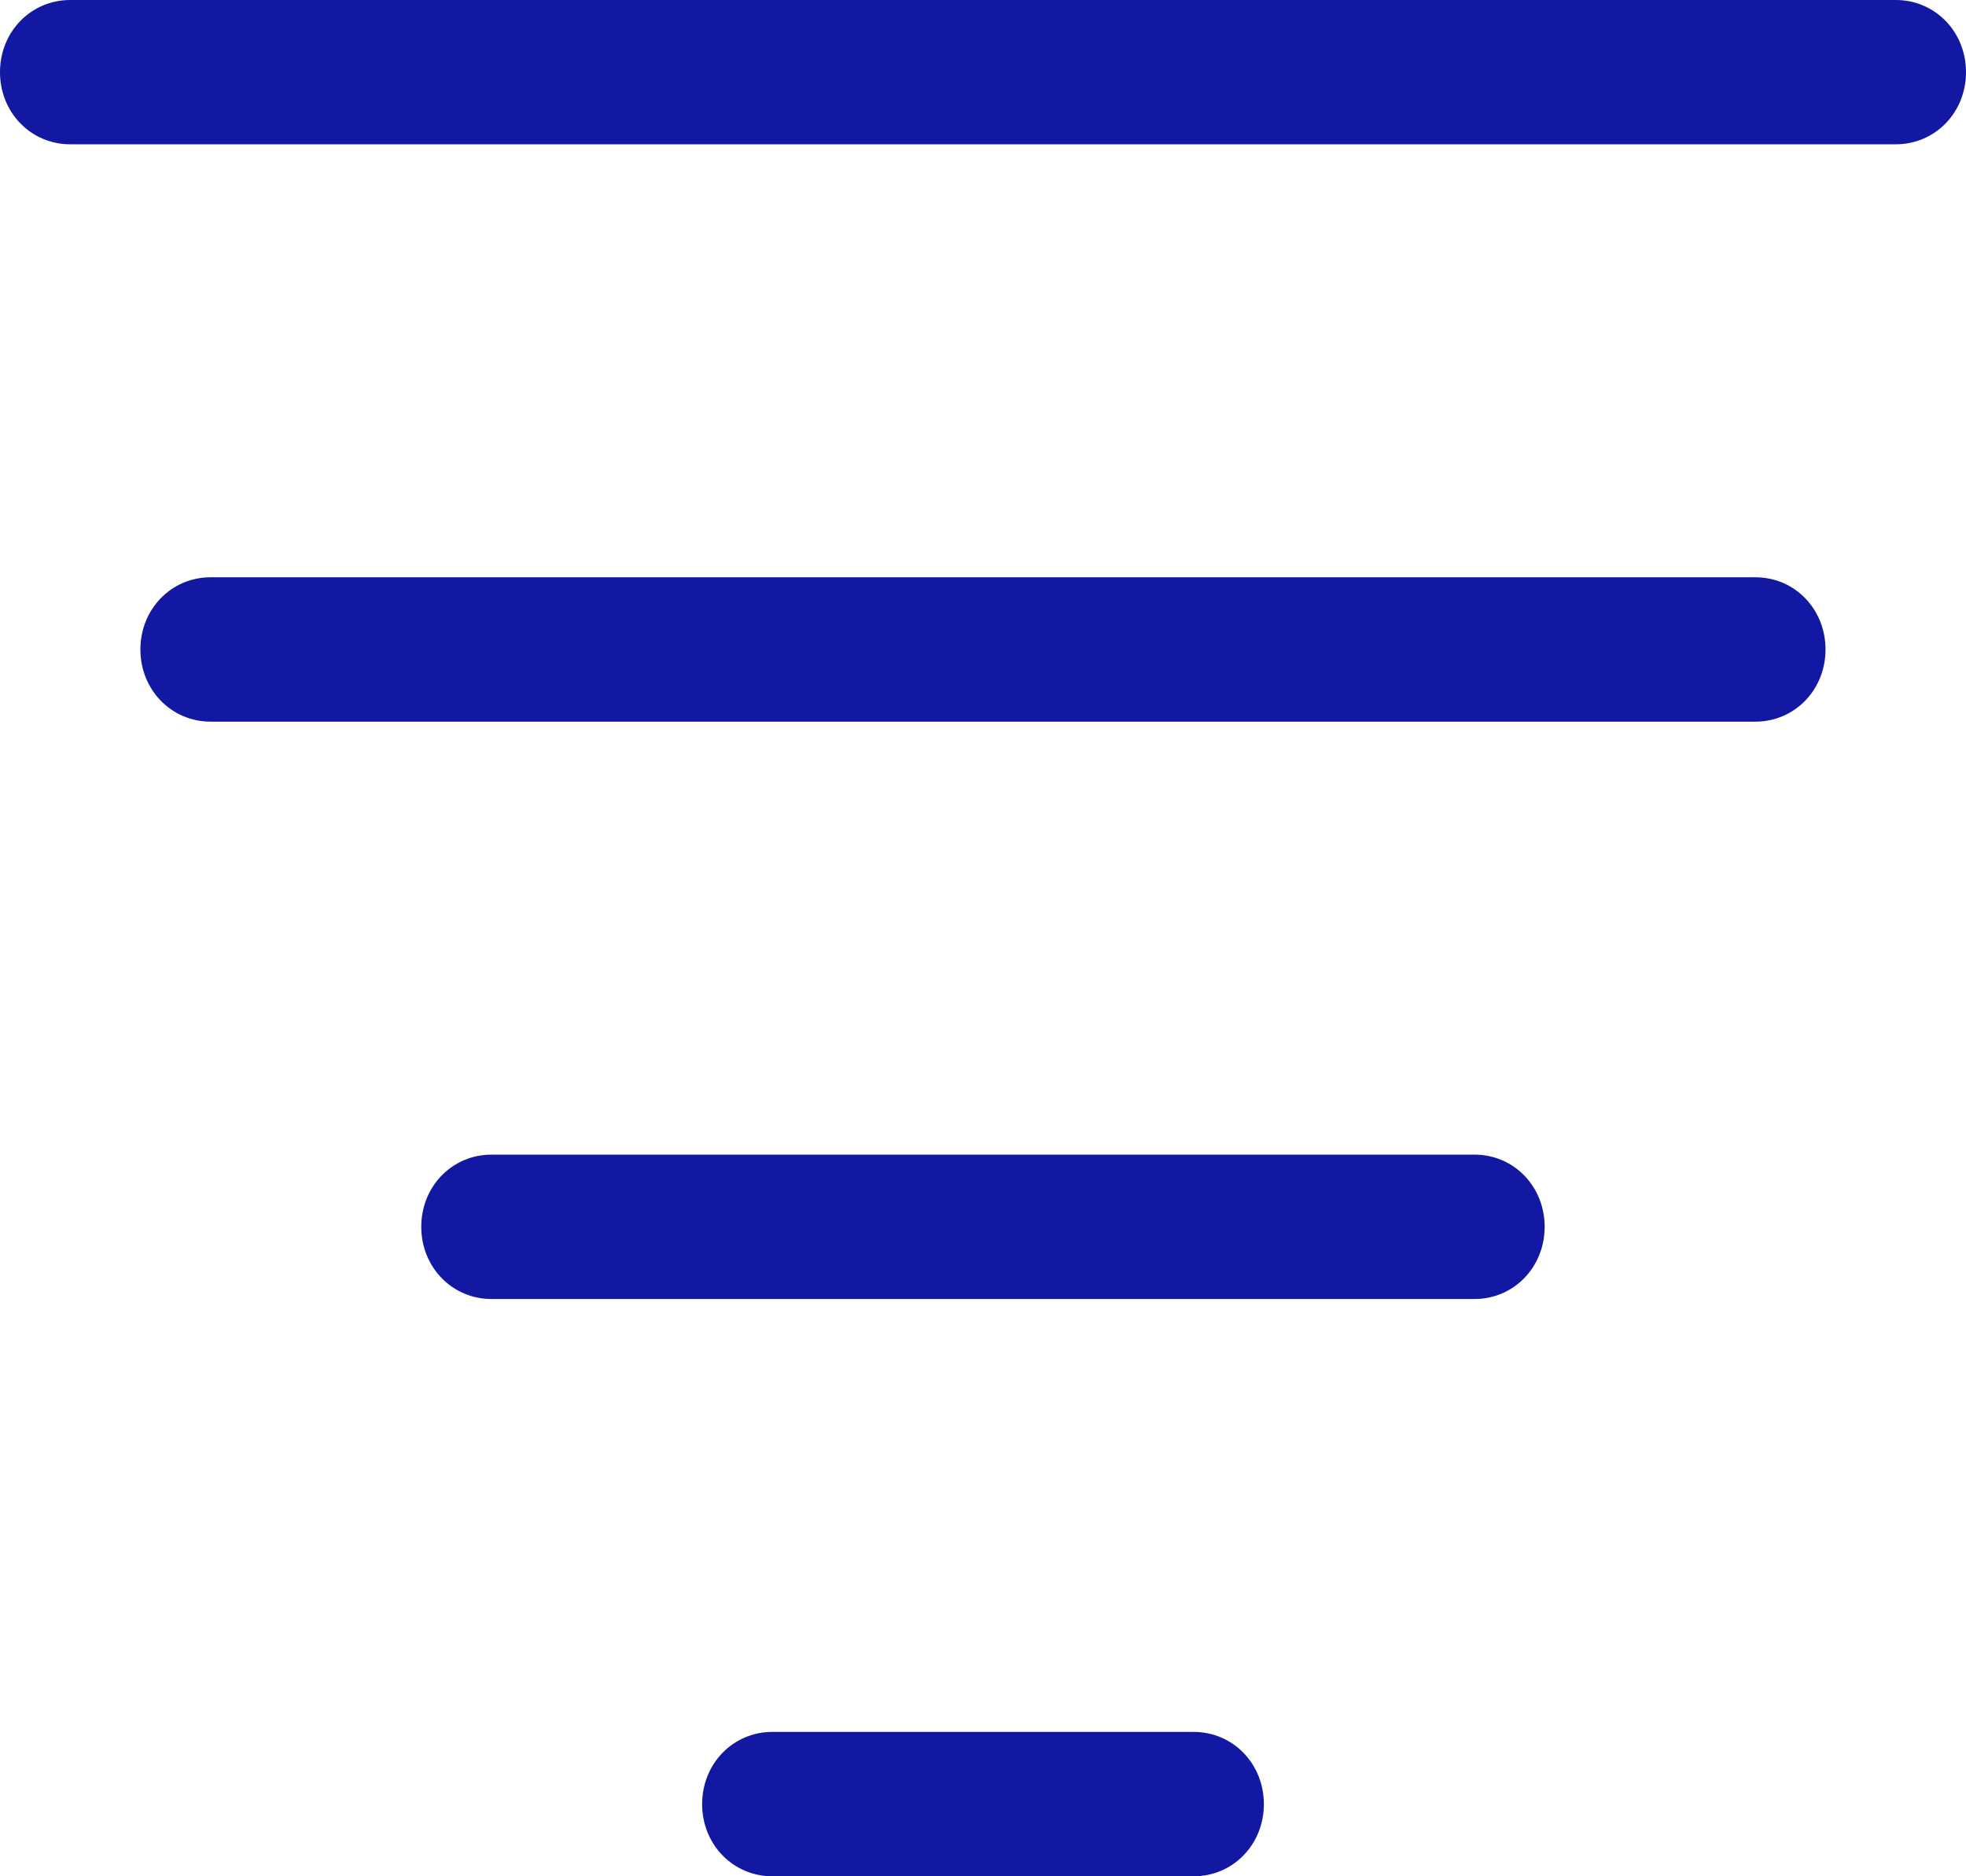 <svg width="22" height="21" viewBox="0 0 22 21" fill="none" xmlns="http://www.w3.org/2000/svg">
<path d="M19.643 8.077H2.357C1.917 8.077 1.571 7.721 1.571 7.269C1.571 6.817 1.917 6.461 2.357 6.461H19.643C20.083 6.461 20.428 6.817 20.428 7.269C20.428 7.721 20.083 8.077 19.643 8.077Z" fill="#1218A2"/>
<path d="M16.5 14.539H5.5C5.06 14.539 4.714 14.183 4.714 13.731C4.714 13.278 5.06 12.923 5.5 12.923H16.5C16.94 12.923 17.285 13.278 17.285 13.731C17.285 14.183 16.94 14.539 16.5 14.539Z" fill="#1218A2"/>
<path d="M13.357 21H8.643C8.203 21 7.857 20.645 7.857 20.192C7.857 19.74 8.203 19.384 8.643 19.384H13.357C13.797 19.384 14.143 19.74 14.143 20.192C14.143 20.645 13.797 21 13.357 21Z" fill="#1218A2"/>
<path d="M21.214 1.615H0.786C0.346 1.615 0 1.26 0 0.808C0 0.355 0.346 0 0.786 0H21.214C21.654 0 22 0.355 22 0.808C22 1.26 21.654 1.615 21.214 1.615Z" fill="#1218A2"/>
</svg>
